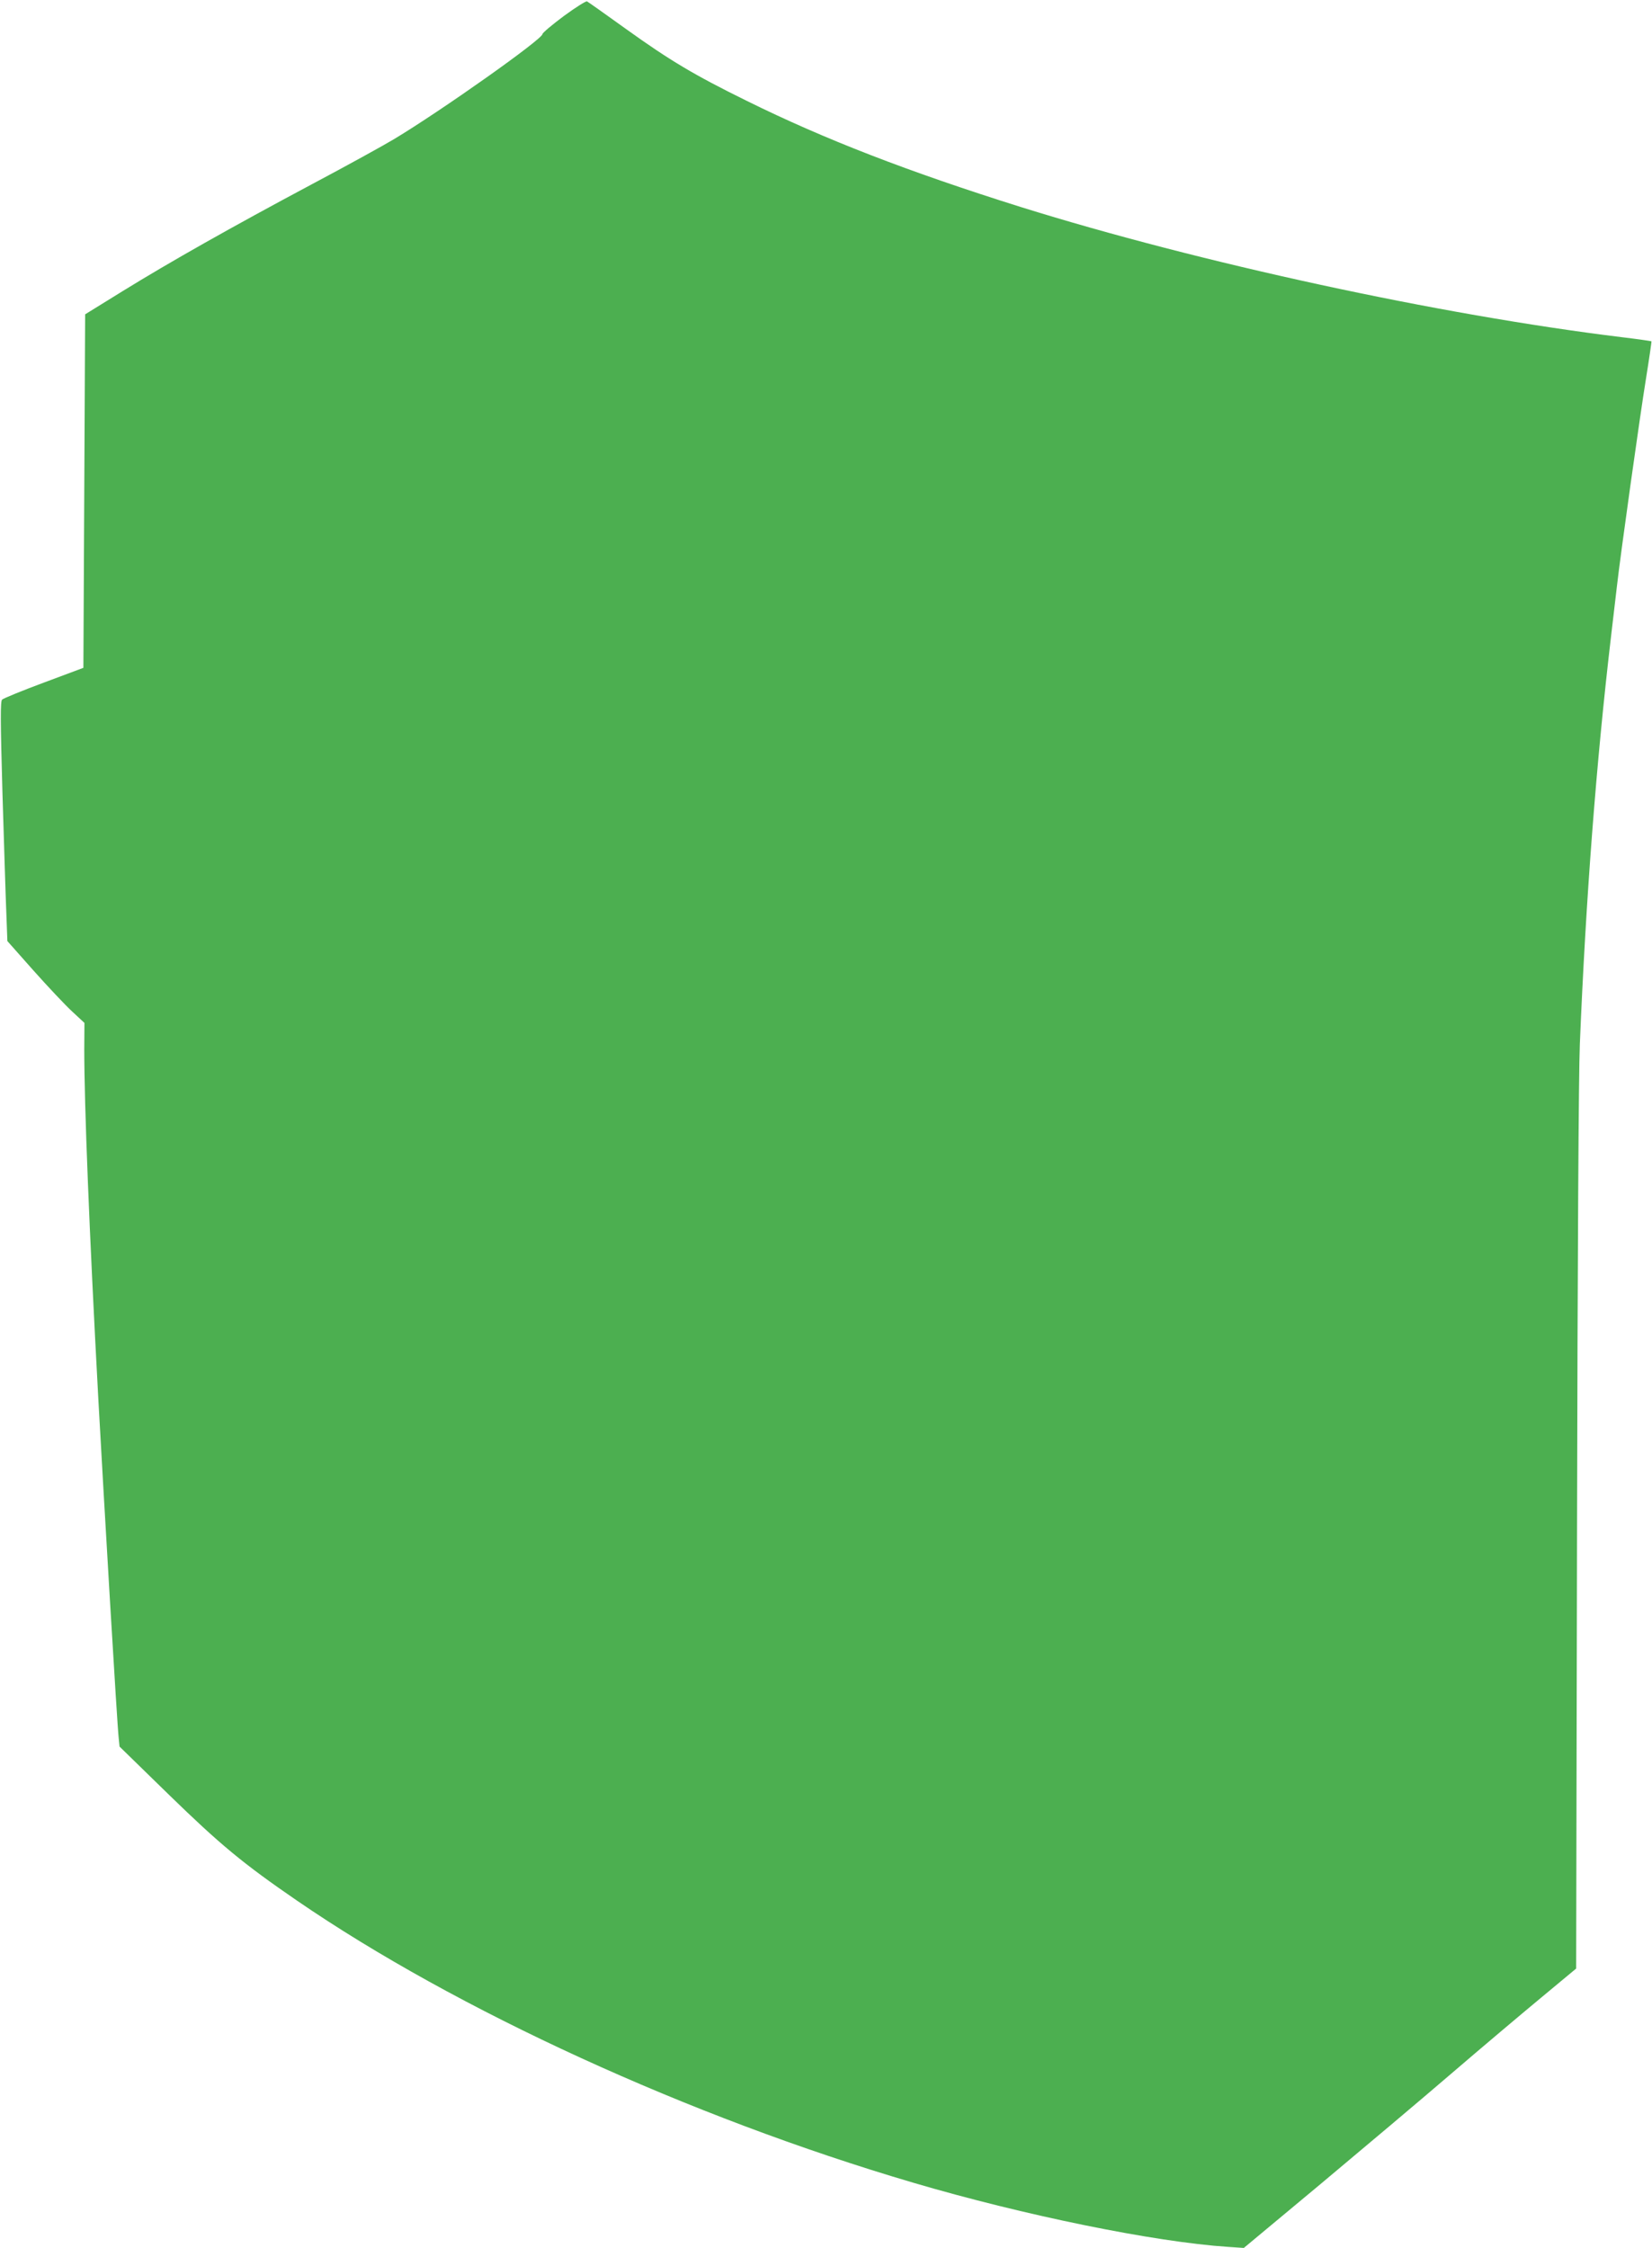 <?xml version="1.0" standalone="no"?>
<!DOCTYPE svg PUBLIC "-//W3C//DTD SVG 20010904//EN"
 "http://www.w3.org/TR/2001/REC-SVG-20010904/DTD/svg10.dtd">
<svg version="1.0" xmlns="http://www.w3.org/2000/svg"
 width="941pt" height="1280pt" viewBox="0 0 941 1280"
 preserveAspectRatio="xMidYMid meet">
<g transform="translate(0,1280) scale(0.1,-0.1)"
fill="#4caf50" stroke="none">
<path d="M3212 12709 c-67 -50 -122 -96 -122 -103 0 -29 -574 -435 -845 -598
-60 -36 -272 -153 -470 -258 -461 -246 -804 -440 -1075 -607 l-215 -133 -5
-1006 -5 -1007 -225 -84 c-124 -46 -231 -90 -238 -97 -10 -10 -10 -109 2 -532
9 -285 18 -592 22 -681 l6 -162 149 -168 c82 -92 181 -197 220 -233 l70 -65
-1 -150 c0 -316 28 -1029 80 -1990 34 -616 107 -1853 116 -1931 l5 -50 282
-275 c291 -283 421 -391 727 -601 911 -625 2237 -1232 3510 -1607 631 -186
1375 -338 1795 -366 l90 -6 436 363 c239 200 574 482 745 629 170 146 400 340
511 432 l201 167 5 2502 c3 1543 9 2603 16 2763 34 828 94 1607 177 2315 14
118 29 249 34 290 20 179 133 983 165 1179 19 118 33 216 32 217 -2 2 -78 13
-170 24 -1038 127 -2403 423 -3422 741 -640 201 -1119 386 -1560 604 -301 148
-440 231 -692 412 -114 82 -213 152 -219 155 -5 4 -65 -34 -132 -83z"/>
</g>
</svg>
